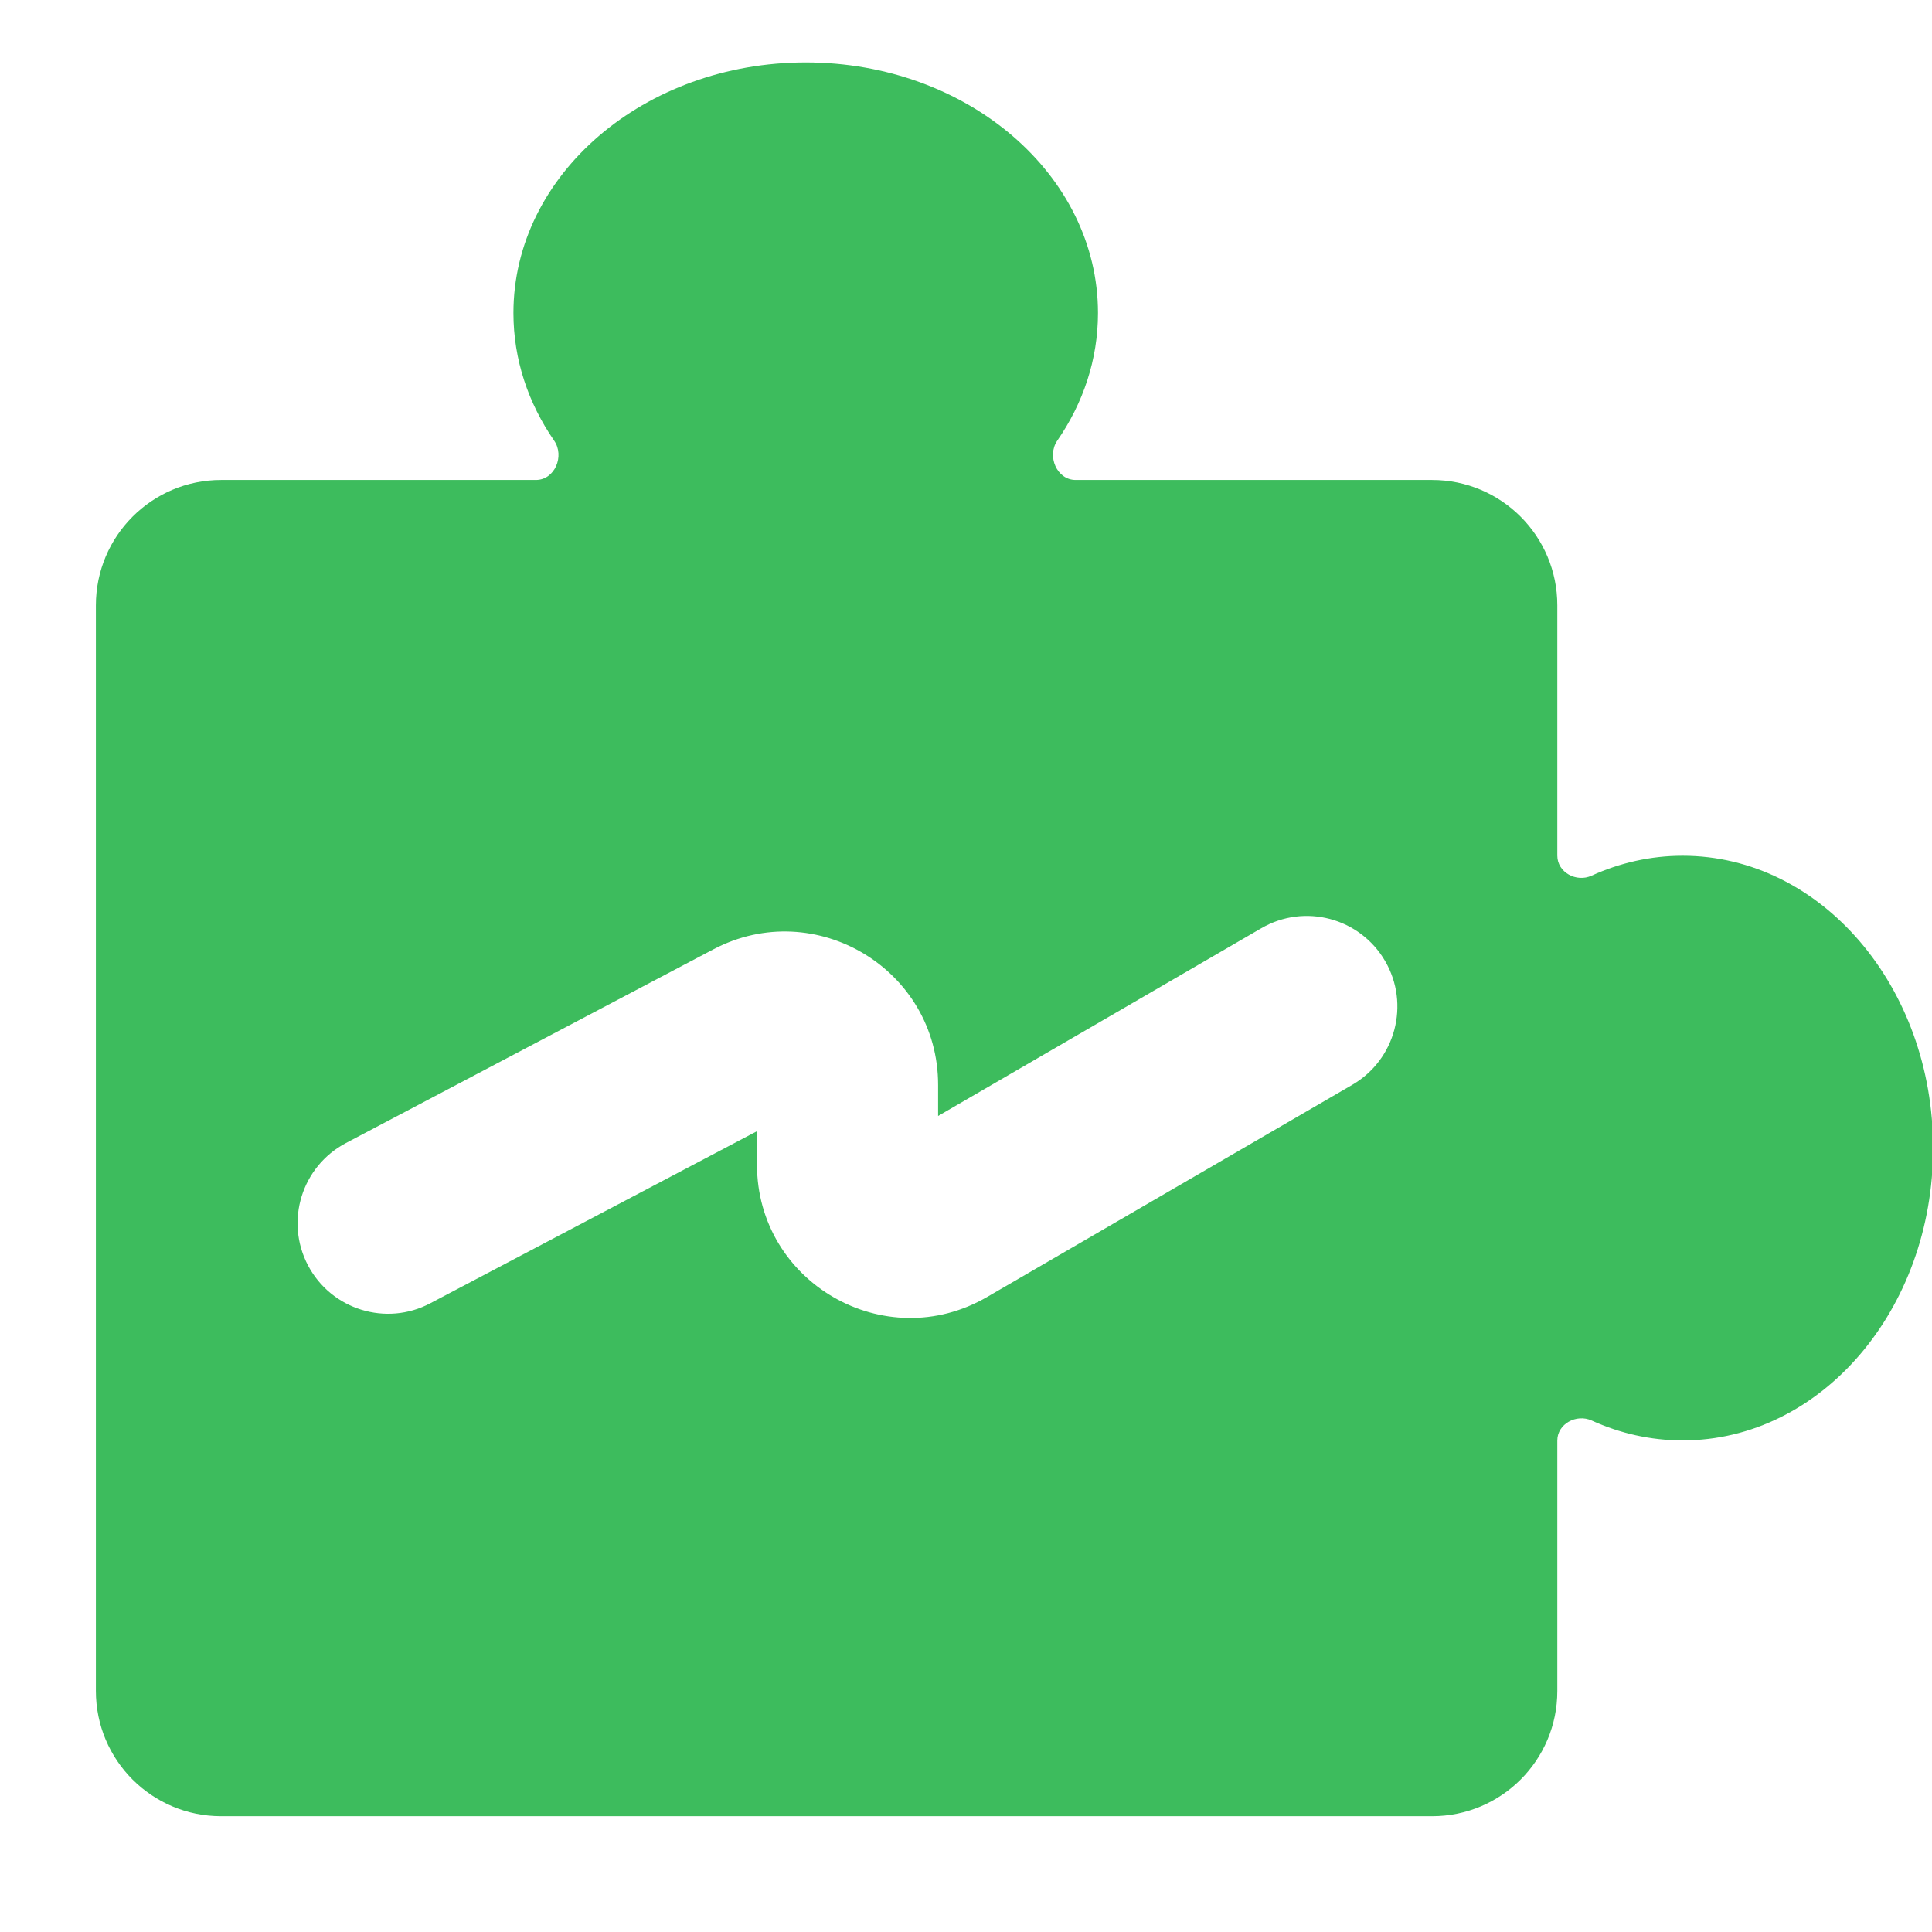 <svg width="16" height="16" viewBox="0 0 16 16" fill="none" xmlns="http://www.w3.org/2000/svg">
<g id="glyph/erp-focus-glyph-16">
<g id="glyph/erp-glyph-16" clip-path="url(#clip0)">
<g id="Icon">
<path id="Subtract" fill-rule="evenodd" clip-rule="evenodd" d="M8.756 3.649C8.97 3.339 9.093 2.978 9.093 2.592C9.093 1.446 8.01 0.517 6.673 0.517C5.336 0.517 4.252 1.446 4.252 2.592C4.252 2.978 4.375 3.339 4.589 3.649C4.678 3.777 4.594 3.975 4.438 3.975H1.831C1.258 3.975 0.794 4.44 0.794 5.013V14.004C0.794 14.577 1.258 15.041 1.831 15.041H11.86C12.433 15.041 12.897 14.577 12.897 14.004V11.93C12.897 11.792 13.055 11.707 13.181 11.764C13.414 11.87 13.669 11.929 13.935 11.929C15.081 11.929 16.009 10.845 16.009 9.508C16.009 8.171 15.081 7.087 13.935 7.087C13.669 7.087 13.414 7.146 13.181 7.252C13.055 7.31 12.897 7.225 12.897 7.086V5.013C12.897 4.44 12.433 3.975 11.86 3.975H8.908C8.752 3.975 8.668 3.777 8.756 3.649ZM11.199 8.984C11.557 8.776 11.679 8.317 11.471 7.959C11.263 7.601 10.804 7.479 10.446 7.687L7.769 9.242V8.985C7.769 8.03 6.753 7.417 5.908 7.862L2.865 9.466C2.498 9.66 2.358 10.113 2.551 10.48C2.744 10.846 3.198 10.987 3.564 10.793L6.269 9.368V9.644C6.269 10.623 7.329 11.233 8.175 10.741L11.199 8.984Z" fill="#3DBC5D"/>
</g>
</g>
</g>
<defs>
<clipPath id="clip0">
<rect width="16" height="16" fill="white"/>
</clipPath>
</defs>
</svg>
